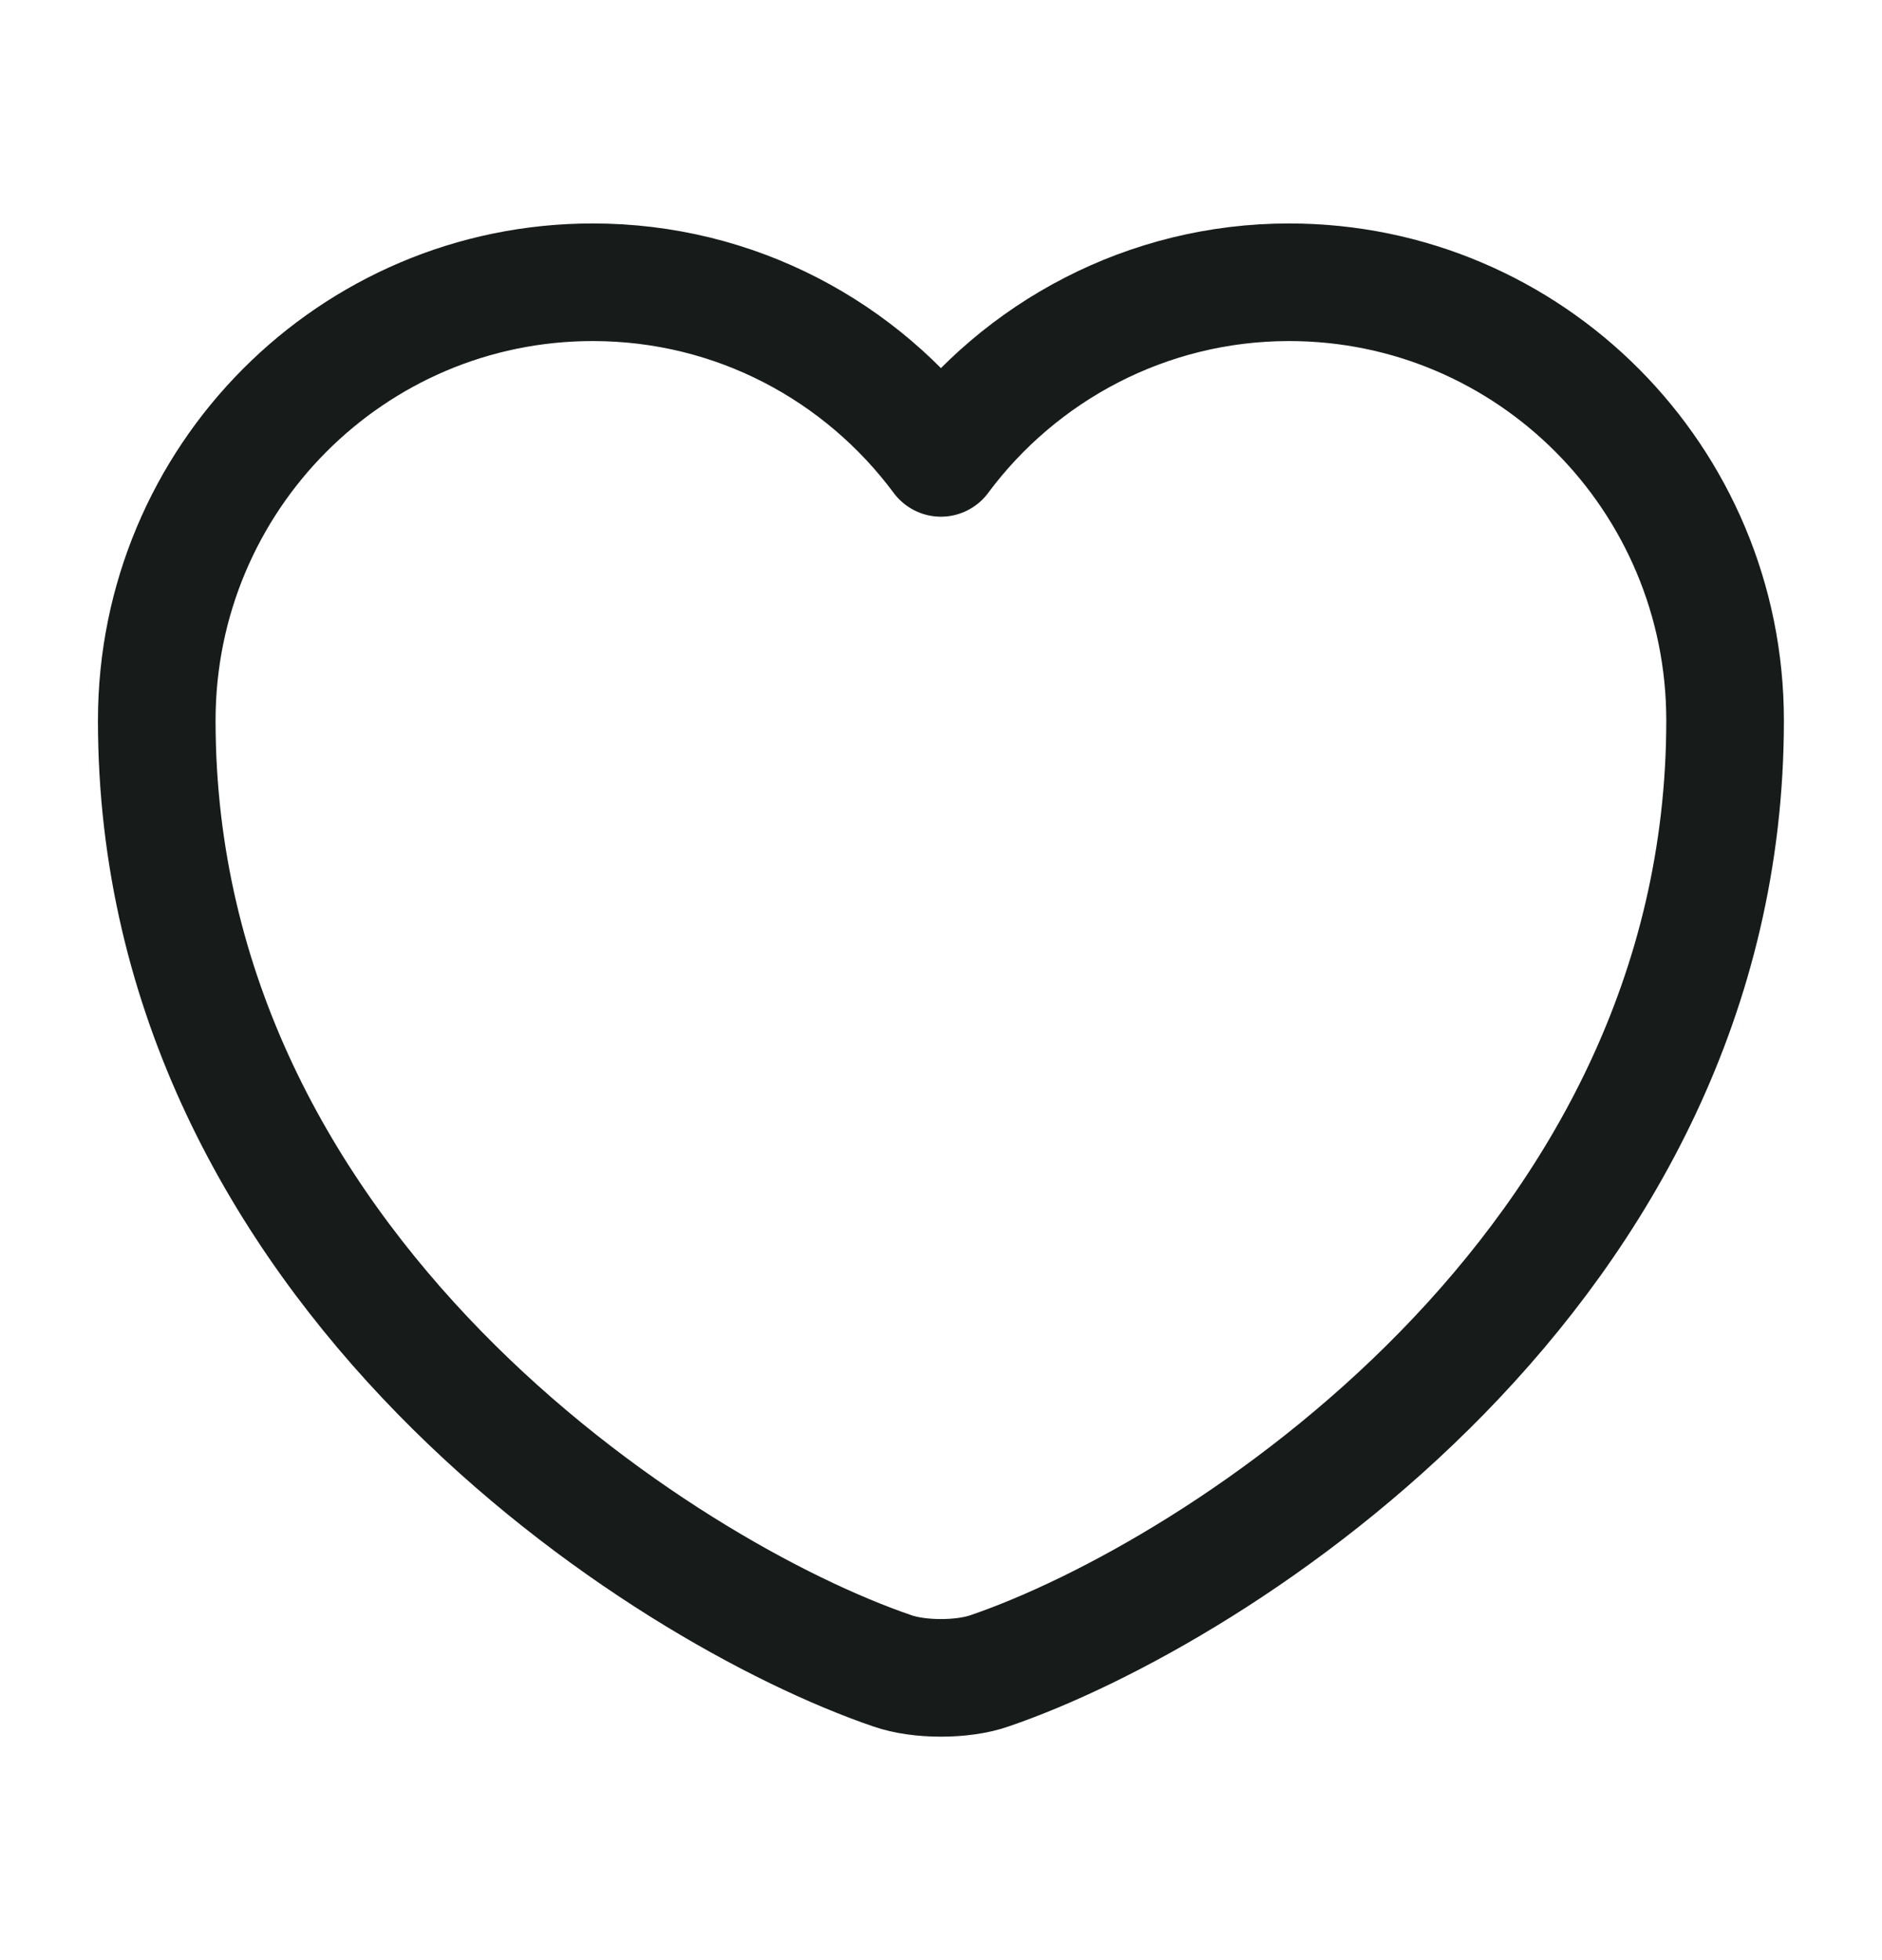<svg width="24" height="25" viewBox="0 0 24 25" fill="none" xmlns="http://www.w3.org/2000/svg">
<path d="M12.619 21.31C12.279 21.43 11.719 21.43 11.379 21.31C8.479 20.32 1.999 16.19 1.999 9.19C1.999 6.1 4.489 3.6 7.559 3.6C9.379 3.6 10.989 4.48 11.999 5.84C13.009 4.48 14.629 3.6 16.439 3.6C19.509 3.6 21.999 6.1 21.999 9.19C21.999 16.19 15.519 20.32 12.619 21.31Z" stroke="#171C1A" stroke-width="1.5" stroke-linecap="round" stroke-linejoin="round"/>
</svg>
